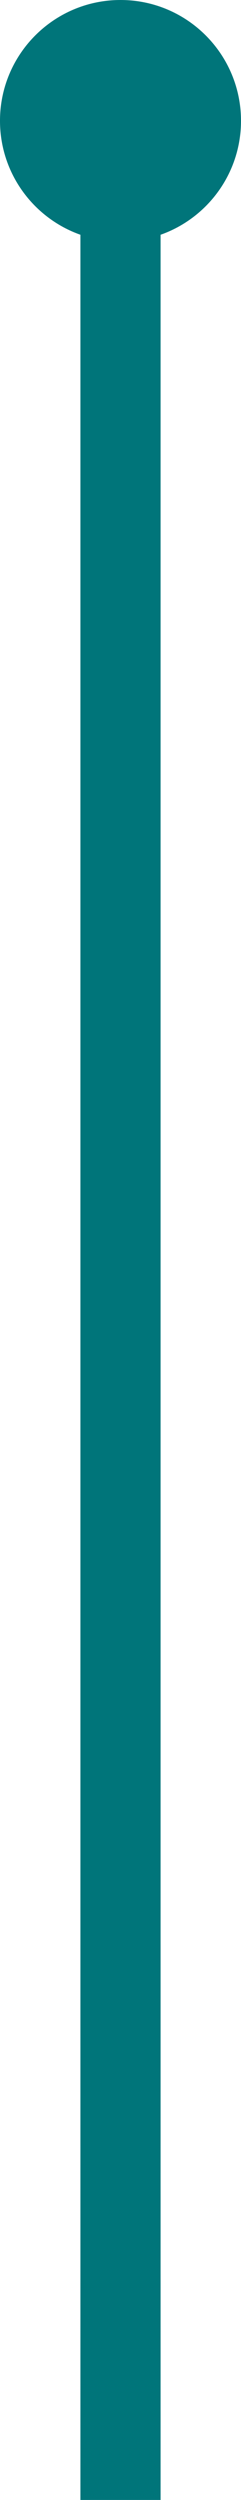 <?xml version="1.0" encoding="UTF-8"?><svg id="Layer_1" xmlns="http://www.w3.org/2000/svg" viewBox="0 0 9.02 93.33"><defs><style>.cls-1{fill:none;stroke:#00757a;stroke-miterlimit:10;stroke-width:3px;}.cls-2{fill:#00757a;stroke-width:0px;}</style></defs><line class="cls-1" x1="4.51" y1="93.33" x2="4.51" y2="4.29"/><path class="cls-2" d="m9.02,4.51C9.02,2.02,7,0,4.51,0S0,2.02,0,4.51s2.02,4.51,4.51,4.51,4.51-2.02,4.51-4.51Z"/></svg>